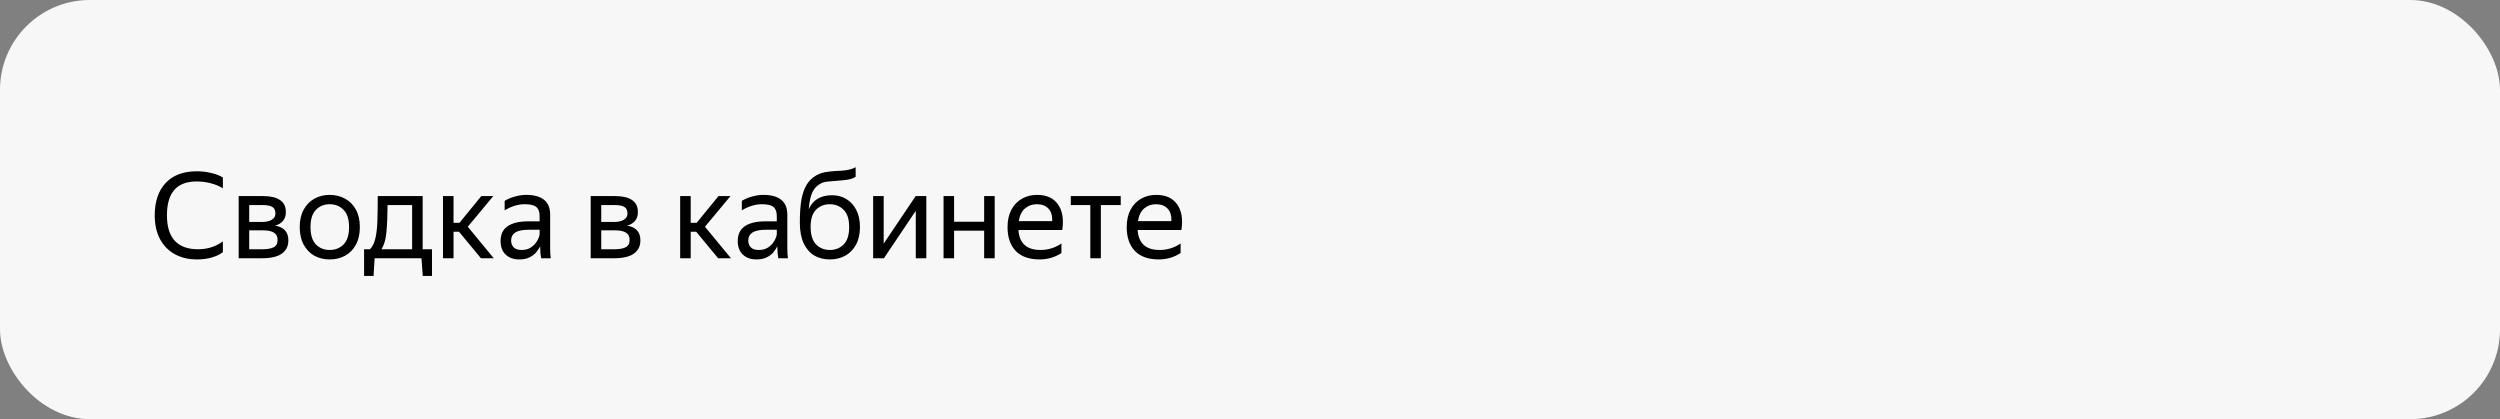 <svg width="334" height="56" viewBox="0 0 334 56" fill="none" xmlns="http://www.w3.org/2000/svg">
<rect x="0" y="0" width="334" height="56" fill="#808080" stroke="none"/>
<rect width="334" height="56" rx="12" fill="#F7F7F7"/>
<path d="M26.32 34.66C25.189 34.66 24.197 34.425 23.344 33.956C22.501 33.487 21.845 32.815 21.376 31.94C20.907 31.055 20.672 29.999 20.672 28.772C20.672 26.927 21.157 25.487 22.128 24.452C23.099 23.407 24.485 22.884 26.288 22.884C26.96 22.884 27.6 22.959 28.208 23.108C28.827 23.247 29.349 23.449 29.776 23.716V25.156C29.317 24.868 28.779 24.644 28.16 24.484C27.552 24.324 26.923 24.244 26.272 24.244C24.928 24.244 23.931 24.623 23.28 25.38C22.629 26.137 22.304 27.268 22.304 28.772C22.304 30.287 22.656 31.423 23.36 32.18C24.064 32.927 25.093 33.3 26.448 33.3C27.728 33.3 28.837 32.948 29.776 32.244V33.684C29.403 33.983 28.907 34.223 28.288 34.404C27.669 34.575 27.013 34.66 26.32 34.66ZM35.118 34.5H31.886V26.196H35.15C36.142 26.196 36.894 26.372 37.406 26.724C37.929 27.065 38.19 27.604 38.19 28.34C38.19 28.82 38.062 29.209 37.806 29.508C37.561 29.807 37.209 30.02 36.75 30.148C37.934 30.34 38.526 30.996 38.526 32.116C38.526 32.681 38.377 33.14 38.078 33.492C37.79 33.844 37.39 34.1 36.878 34.26C36.366 34.42 35.78 34.5 35.118 34.5ZM35.134 27.396H33.294V29.652H35.022C35.556 29.652 35.982 29.556 36.302 29.364C36.633 29.172 36.798 28.895 36.798 28.532C36.798 28.095 36.654 27.796 36.366 27.636C36.078 27.476 35.668 27.396 35.134 27.396ZM35.102 30.772H33.294V33.3H35.102C35.7 33.3 36.18 33.215 36.542 33.044C36.905 32.863 37.086 32.537 37.086 32.068C37.086 31.599 36.921 31.268 36.59 31.076C36.26 30.873 35.764 30.772 35.102 30.772ZM44.044 34.66C43.287 34.66 42.604 34.495 41.996 34.164C41.399 33.823 40.924 33.332 40.572 32.692C40.22 32.041 40.044 31.257 40.044 30.34C40.044 29.423 40.22 28.644 40.572 28.004C40.924 27.364 41.399 26.879 41.996 26.548C42.604 26.207 43.287 26.036 44.044 26.036C44.812 26.036 45.5 26.207 46.108 26.548C46.716 26.879 47.196 27.364 47.548 28.004C47.9 28.644 48.076 29.423 48.076 30.34C48.076 31.257 47.9 32.041 47.548 32.692C47.196 33.332 46.716 33.823 46.108 34.164C45.5 34.495 44.812 34.66 44.044 34.66ZM44.044 33.396C44.791 33.396 45.41 33.151 45.9 32.66C46.391 32.159 46.636 31.385 46.636 30.34C46.636 29.295 46.391 28.527 45.9 28.036C45.41 27.535 44.791 27.284 44.044 27.284C43.308 27.284 42.695 27.535 42.204 28.036C41.724 28.527 41.484 29.295 41.484 30.34C41.484 31.385 41.724 32.159 42.204 32.66C42.695 33.151 43.308 33.396 44.044 33.396ZM49.907 36.868H48.642V33.3H49.426C49.768 32.959 50.008 32.479 50.147 31.86C50.296 31.241 50.386 30.468 50.419 29.54C50.45 28.601 50.467 27.487 50.467 26.196H56.467V33.3H57.715V36.868H56.483L56.306 34.5H50.05L49.907 36.868ZM55.059 27.396H51.779C51.768 28.911 51.715 30.137 51.618 31.076C51.533 32.004 51.315 32.745 50.962 33.3H55.059V27.396ZM65.967 34.5H64.255L61.327 30.964H60.591V34.5H59.183V26.196H60.591V29.764H61.391L64.303 26.196H65.903L62.495 30.292L65.967 34.5ZM70.109 27.284C69.223 27.284 68.327 27.556 67.421 28.1V26.836C67.815 26.591 68.269 26.399 68.781 26.26C69.303 26.111 69.81 26.036 70.301 26.036C71.346 26.036 72.141 26.255 72.685 26.692C73.229 27.129 73.501 27.796 73.501 28.692V33.156C73.501 33.337 73.506 33.572 73.517 33.86C73.538 34.137 73.559 34.351 73.581 34.5H72.301C72.269 34.351 72.237 34.143 72.205 33.876C72.183 33.599 72.173 33.359 72.173 33.156L72.157 32.916C72.029 33.172 71.853 33.439 71.629 33.716C71.405 33.983 71.106 34.207 70.733 34.388C70.37 34.569 69.917 34.66 69.373 34.66C68.626 34.66 68.023 34.447 67.565 34.02C67.106 33.593 66.877 32.991 66.877 32.212C66.877 31.305 67.197 30.639 67.837 30.212C68.477 29.785 69.378 29.572 70.541 29.572H72.093V28.884C72.093 28.308 71.943 27.897 71.645 27.652C71.346 27.407 70.834 27.284 70.109 27.284ZM72.093 31.3V30.692H70.685C69.842 30.692 69.229 30.815 68.845 31.06C68.471 31.305 68.285 31.663 68.285 32.132C68.285 32.505 68.397 32.809 68.621 33.044C68.855 33.279 69.207 33.396 69.677 33.396C70.114 33.396 70.487 33.311 70.797 33.14C71.106 32.959 71.357 32.745 71.549 32.5C71.741 32.244 71.879 32.004 71.965 31.78C72.05 31.556 72.093 31.396 72.093 31.3ZM82.15 34.5H78.918V26.196H82.182C83.174 26.196 83.926 26.372 84.438 26.724C84.96 27.065 85.222 27.604 85.222 28.34C85.222 28.82 85.094 29.209 84.838 29.508C84.592 29.807 84.24 30.02 83.782 30.148C84.966 30.34 85.558 30.996 85.558 32.116C85.558 32.681 85.408 33.14 85.11 33.492C84.822 33.844 84.422 34.1 83.91 34.26C83.398 34.42 82.811 34.5 82.15 34.5ZM82.166 27.396H80.326V29.652H82.054C82.587 29.652 83.014 29.556 83.334 29.364C83.664 29.172 83.83 28.895 83.83 28.532C83.83 28.095 83.686 27.796 83.398 27.636C83.11 27.476 82.699 27.396 82.166 27.396ZM82.134 30.772H80.326V33.3H82.134C82.731 33.3 83.211 33.215 83.574 33.044C83.936 32.863 84.118 32.537 84.118 32.068C84.118 31.599 83.952 31.268 83.622 31.076C83.291 30.873 82.795 30.772 82.134 30.772ZM97.655 34.5H95.943L93.015 30.964H92.279V34.5H90.871V26.196H92.279V29.764H93.079L95.991 26.196H97.591L94.183 30.292L97.655 34.5ZM101.796 27.284C100.911 27.284 100.015 27.556 99.108 28.1V26.836C99.503 26.591 99.956 26.399 100.468 26.26C100.991 26.111 101.497 26.036 101.988 26.036C103.033 26.036 103.828 26.255 104.372 26.692C104.916 27.129 105.188 27.796 105.188 28.692V33.156C105.188 33.337 105.193 33.572 105.204 33.86C105.225 34.137 105.247 34.351 105.268 34.5H103.988C103.956 34.351 103.924 34.143 103.892 33.876C103.871 33.599 103.86 33.359 103.86 33.156L103.844 32.916C103.716 33.172 103.54 33.439 103.316 33.716C103.092 33.983 102.793 34.207 102.42 34.388C102.057 34.569 101.604 34.66 101.06 34.66C100.313 34.66 99.711 34.447 99.252 34.02C98.793 33.593 98.564 32.991 98.564 32.212C98.564 31.305 98.884 30.639 99.524 30.212C100.164 29.785 101.065 29.572 102.228 29.572H103.78V28.884C103.78 28.308 103.631 27.897 103.332 27.652C103.033 27.407 102.521 27.284 101.796 27.284ZM103.78 31.3V30.692H102.372C101.529 30.692 100.916 30.815 100.532 31.06C100.159 31.305 99.972 31.663 99.972 32.132C99.972 32.505 100.084 32.809 100.308 33.044C100.543 33.279 100.895 33.396 101.364 33.396C101.801 33.396 102.175 33.311 102.484 33.14C102.793 32.959 103.044 32.745 103.236 32.5C103.428 32.244 103.567 32.004 103.652 31.78C103.737 31.556 103.78 31.396 103.78 31.3ZM111.162 26.084C111.866 26.084 112.495 26.249 113.05 26.58C113.615 26.911 114.063 27.396 114.394 28.036C114.725 28.665 114.89 29.433 114.89 30.34C114.89 31.257 114.714 32.041 114.362 32.692C114.01 33.332 113.53 33.823 112.922 34.164C112.314 34.495 111.626 34.66 110.858 34.66C110.079 34.66 109.386 34.484 108.778 34.132C108.181 33.769 107.711 33.225 107.37 32.5C107.029 31.775 106.858 30.852 106.858 29.732C106.858 28.516 106.927 27.503 107.066 26.692C107.215 25.881 107.445 25.22 107.754 24.708C108.063 24.185 108.479 23.769 109.002 23.46C109.258 23.311 109.525 23.193 109.802 23.108C110.079 23.023 110.426 22.959 110.842 22.916C111.269 22.863 111.813 22.825 112.474 22.804C112.89 22.772 113.242 22.719 113.53 22.644C113.818 22.569 114.079 22.468 114.314 22.34V23.62C114.111 23.748 113.887 23.849 113.642 23.924C113.397 23.988 113.055 24.041 112.618 24.084C111.989 24.148 111.487 24.191 111.114 24.212C110.751 24.233 110.458 24.265 110.234 24.308C110.01 24.351 109.786 24.436 109.562 24.564C109.103 24.82 108.757 25.204 108.522 25.716C108.287 26.217 108.127 26.964 108.042 27.956C108.597 26.708 109.637 26.084 111.162 26.084ZM110.858 33.396C111.605 33.396 112.223 33.151 112.714 32.66C113.205 32.159 113.45 31.385 113.45 30.34C113.45 29.295 113.205 28.527 112.714 28.036C112.223 27.535 111.605 27.284 110.858 27.284C110.122 27.284 109.509 27.529 109.018 28.02C108.538 28.511 108.298 29.268 108.298 30.292C108.298 31.359 108.538 32.143 109.018 32.644C109.509 33.145 110.122 33.396 110.858 33.396ZM118.06 26.196V32.548L122.332 26.196H123.756V34.5H122.348V28.164L118.092 34.5H116.652V26.196H118.06ZM127.466 26.196V29.62H131.482V26.196H132.89V34.5H131.482V30.82H127.466V34.5H126.058V26.196H127.466ZM138.879 34.66C137.492 34.66 136.431 34.281 135.695 33.524C134.97 32.756 134.607 31.695 134.607 30.34C134.607 29.433 134.778 28.66 135.119 28.02C135.46 27.38 135.93 26.889 136.527 26.548C137.124 26.207 137.796 26.036 138.543 26.036C139.812 26.036 140.746 26.457 141.343 27.3C141.94 28.132 142.132 29.273 141.919 30.724H136.063C136.18 32.505 137.162 33.396 139.007 33.396C140.02 33.396 140.954 33.108 141.807 32.532V33.796C141.423 34.063 140.975 34.276 140.463 34.436C139.951 34.585 139.423 34.66 138.879 34.66ZM138.511 27.284C137.903 27.284 137.38 27.471 136.943 27.844C136.506 28.217 136.228 28.783 136.111 29.54H140.575C140.607 28.825 140.442 28.271 140.079 27.876C139.716 27.481 139.194 27.284 138.511 27.284ZM143.058 26.196H149.73V27.396H147.074V34.5H145.666V27.396H143.058V26.196ZM154.801 34.66C153.414 34.66 152.353 34.281 151.617 33.524C150.891 32.756 150.529 31.695 150.529 30.34C150.529 29.433 150.699 28.66 151.041 28.02C151.382 27.38 151.851 26.889 152.449 26.548C153.046 26.207 153.718 26.036 154.465 26.036C155.734 26.036 156.667 26.457 157.265 27.3C157.862 28.132 158.054 29.273 157.841 30.724H151.985C152.102 32.505 153.083 33.396 154.929 33.396C155.942 33.396 156.875 33.108 157.729 32.532V33.796C157.345 34.063 156.897 34.276 156.385 34.436C155.873 34.585 155.345 34.66 154.801 34.66ZM154.433 27.284C153.825 27.284 153.302 27.471 152.865 27.844C152.427 28.217 152.15 28.783 152.033 29.54H156.497C156.529 28.825 156.363 28.271 156.001 27.876C155.638 27.481 155.115 27.284 154.433 27.284Z" fill="black"/>
</svg>
